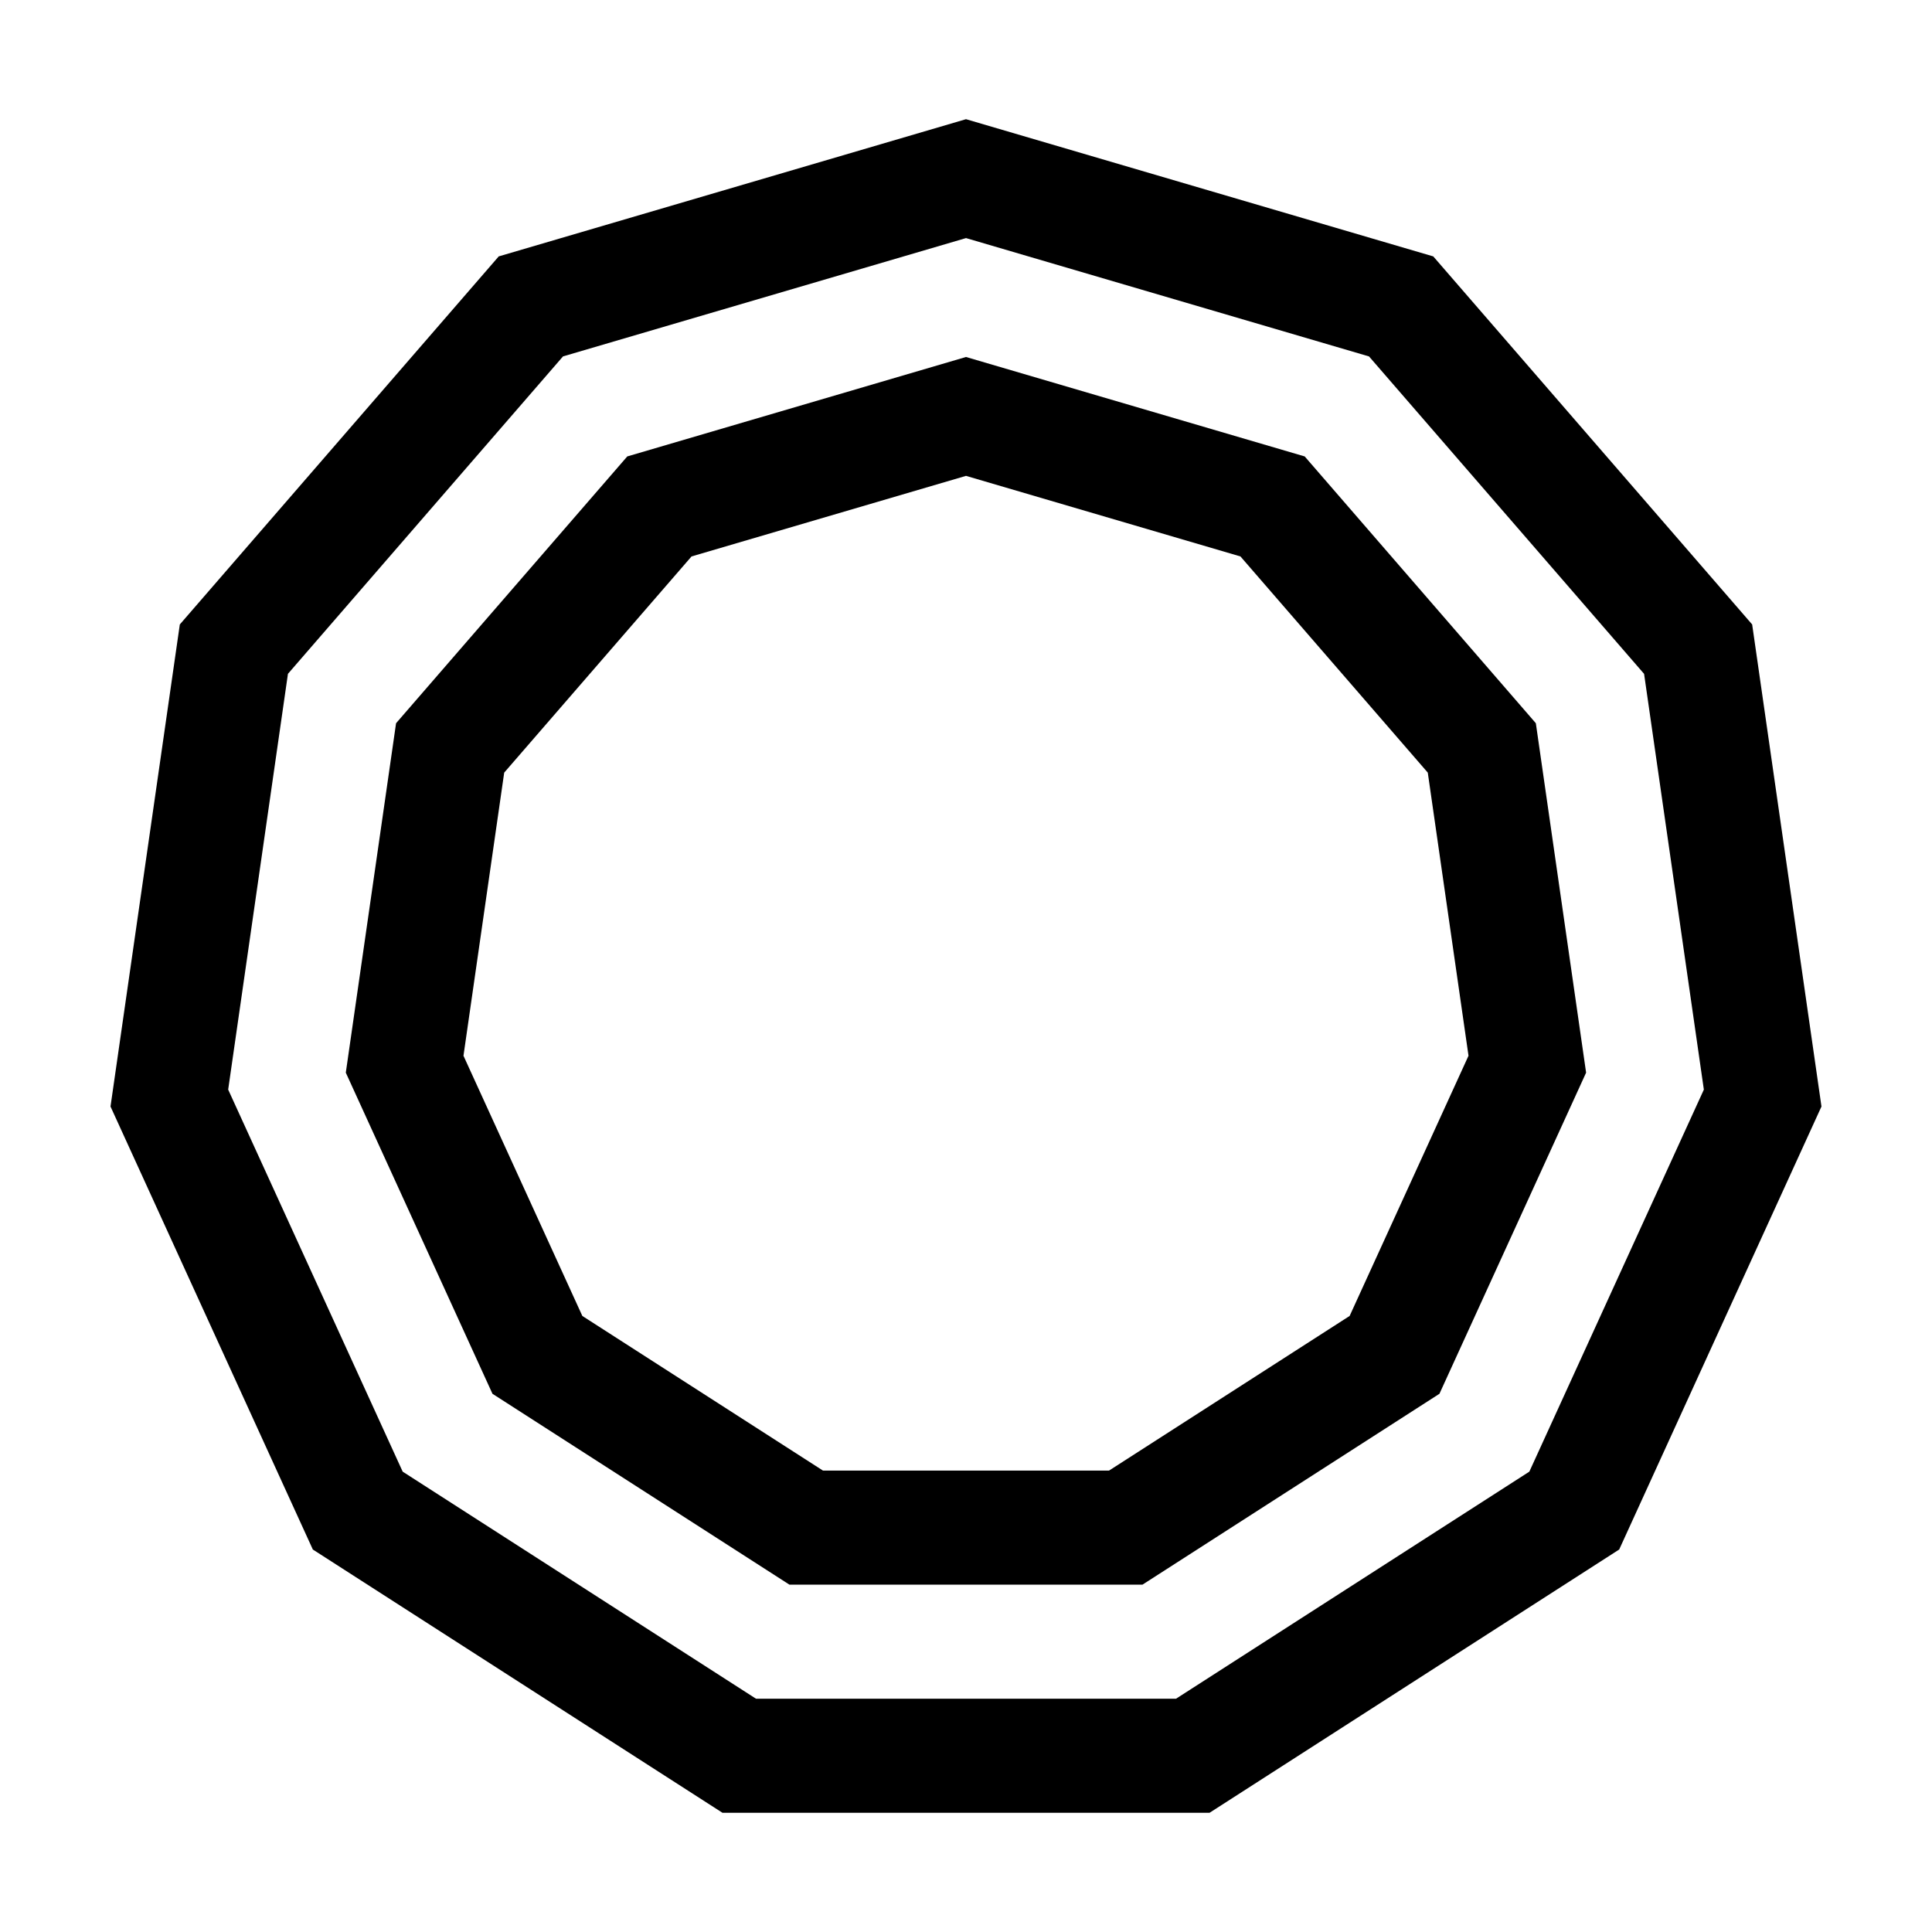 <?xml version="1.0" encoding="UTF-8"?>
<!-- Uploaded to: ICON Repo, www.iconrepo.com, Generator: ICON Repo Mixer Tools -->
<svg fill="#000000" width="800px" height="800px" version="1.1" viewBox="144 144 512 512" xmlns="http://www.w3.org/2000/svg">
 <g>
  <path d="m523.83 211.95-123.83-36.363-123.83 36.359-84.516 97.539-18.367 127.75 53.617 117.4 108.57 69.777h129.06l108.57-69.777 53.605-117.4-18.367-127.75zm25.461 322.05-93.633 60.176h-111.31l-93.633-60.176-46.246-101.25 15.84-110.18 72.895-84.121 106.8-31.355 106.8 31.363 72.895 84.121 15.84 110.18z"/>
  <path d="m489.76 264.96-89.762-26.355-89.766 26.355-61.27 70.703-13.32 92.602 38.867 85.102 78.699 50.582h93.559l78.699-50.582 38.867-85.102-13.32-92.602zm11.906 227.78-63.762 40.98h-75.809l-63.77-40.98-31.5-68.957 10.793-75.031 49.645-57.289 72.734-21.355 72.734 21.355 49.645 57.289 10.793 75.031z"/>
 </g>
</svg>